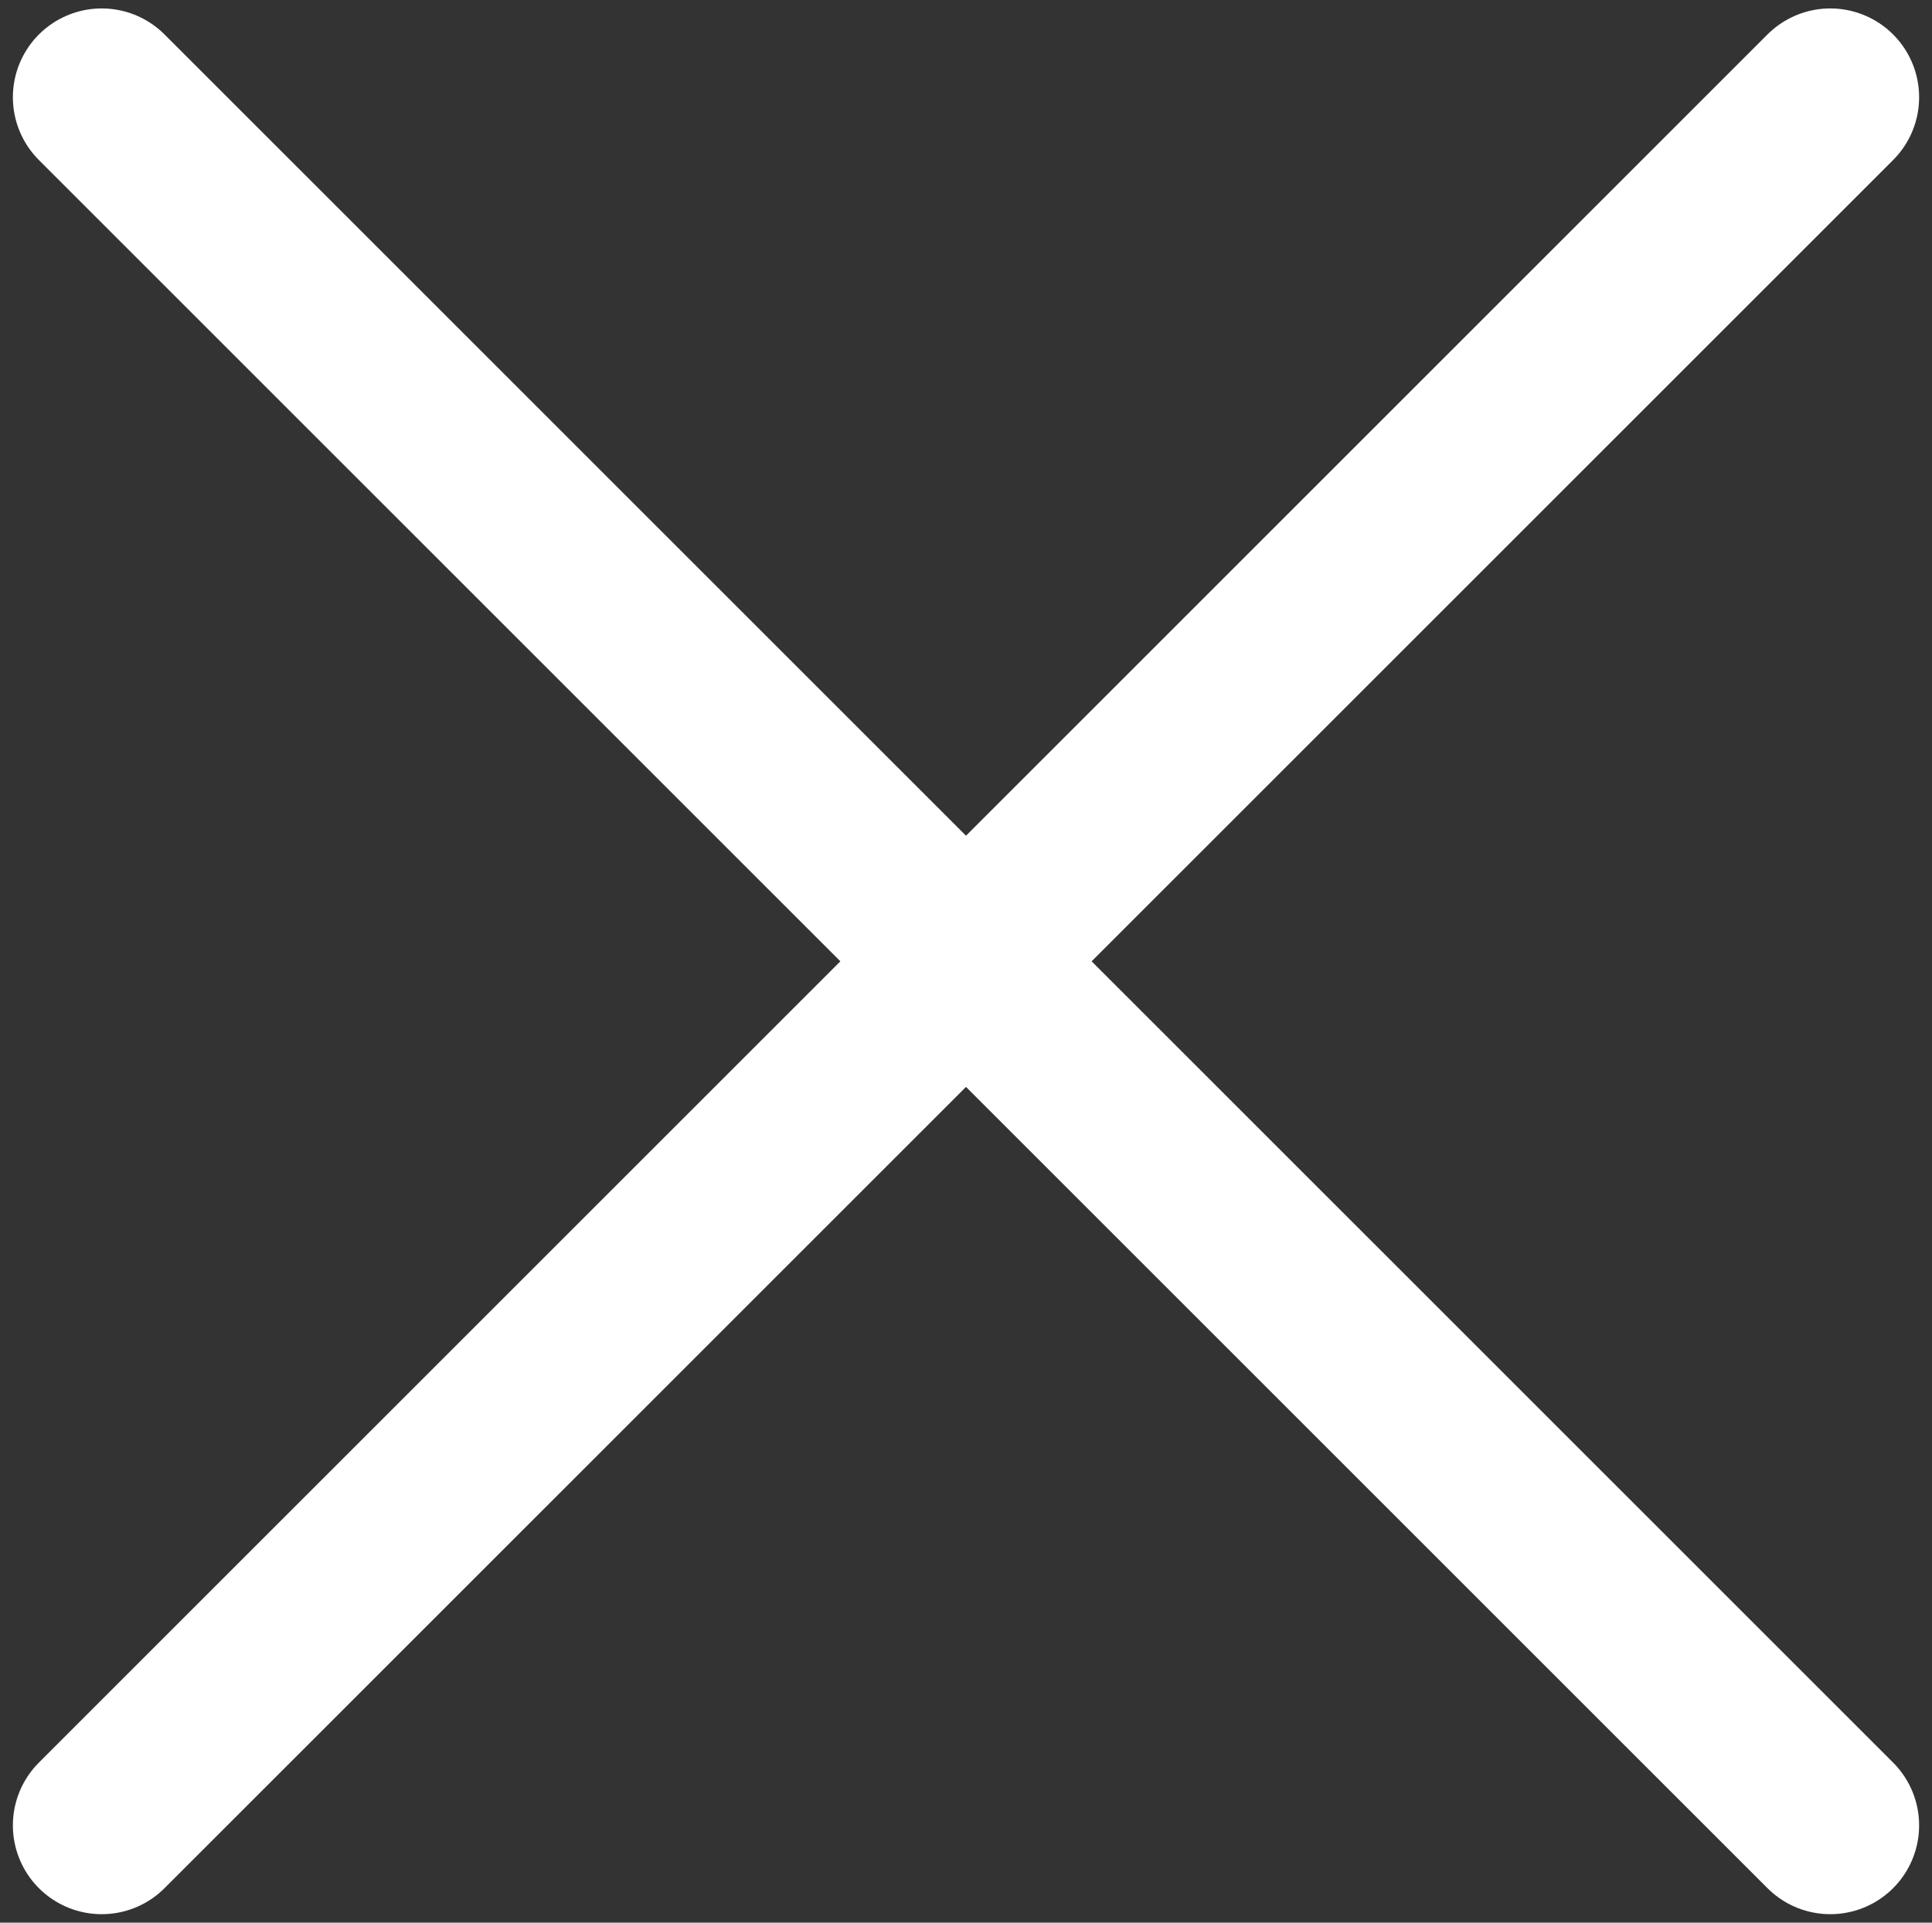 <?xml version="1.0" encoding="utf-8"?>
<!-- Generator: Adobe Illustrator 19.0.1, SVG Export Plug-In . SVG Version: 6.00 Build 0)  -->
<svg version="1.1" id="close" xmlns="http://www.w3.org/2000/svg" xmlns:xlink="http://www.w3.org/1999/xlink" x="0px" y="0px"
	 viewBox="0 0 435 433" style="enable-background:new 0 0 435 433;" xml:space="preserve">
<rect x="0" y="0" width="435" height="433" fill="#333333" stroke="none"/>
<style type="text/css">
	.st0{fill:none;stroke:#FFFFFF;stroke-width:40;stroke-linecap:round;stroke-linejoin:round;stroke-miterlimit:10;}
</style>
<line class="st0" x1="22.9" y1="21.9" x2="412.1" y2="411.1"/>
<line class="st0" x1="22.9" y1="411.1" x2="412.1" y2="21.9"/>
<g>
</g>
<g>
</g>
<g>
</g>
<g>
</g>
<g>
</g>
<g>
</g>
</svg>

